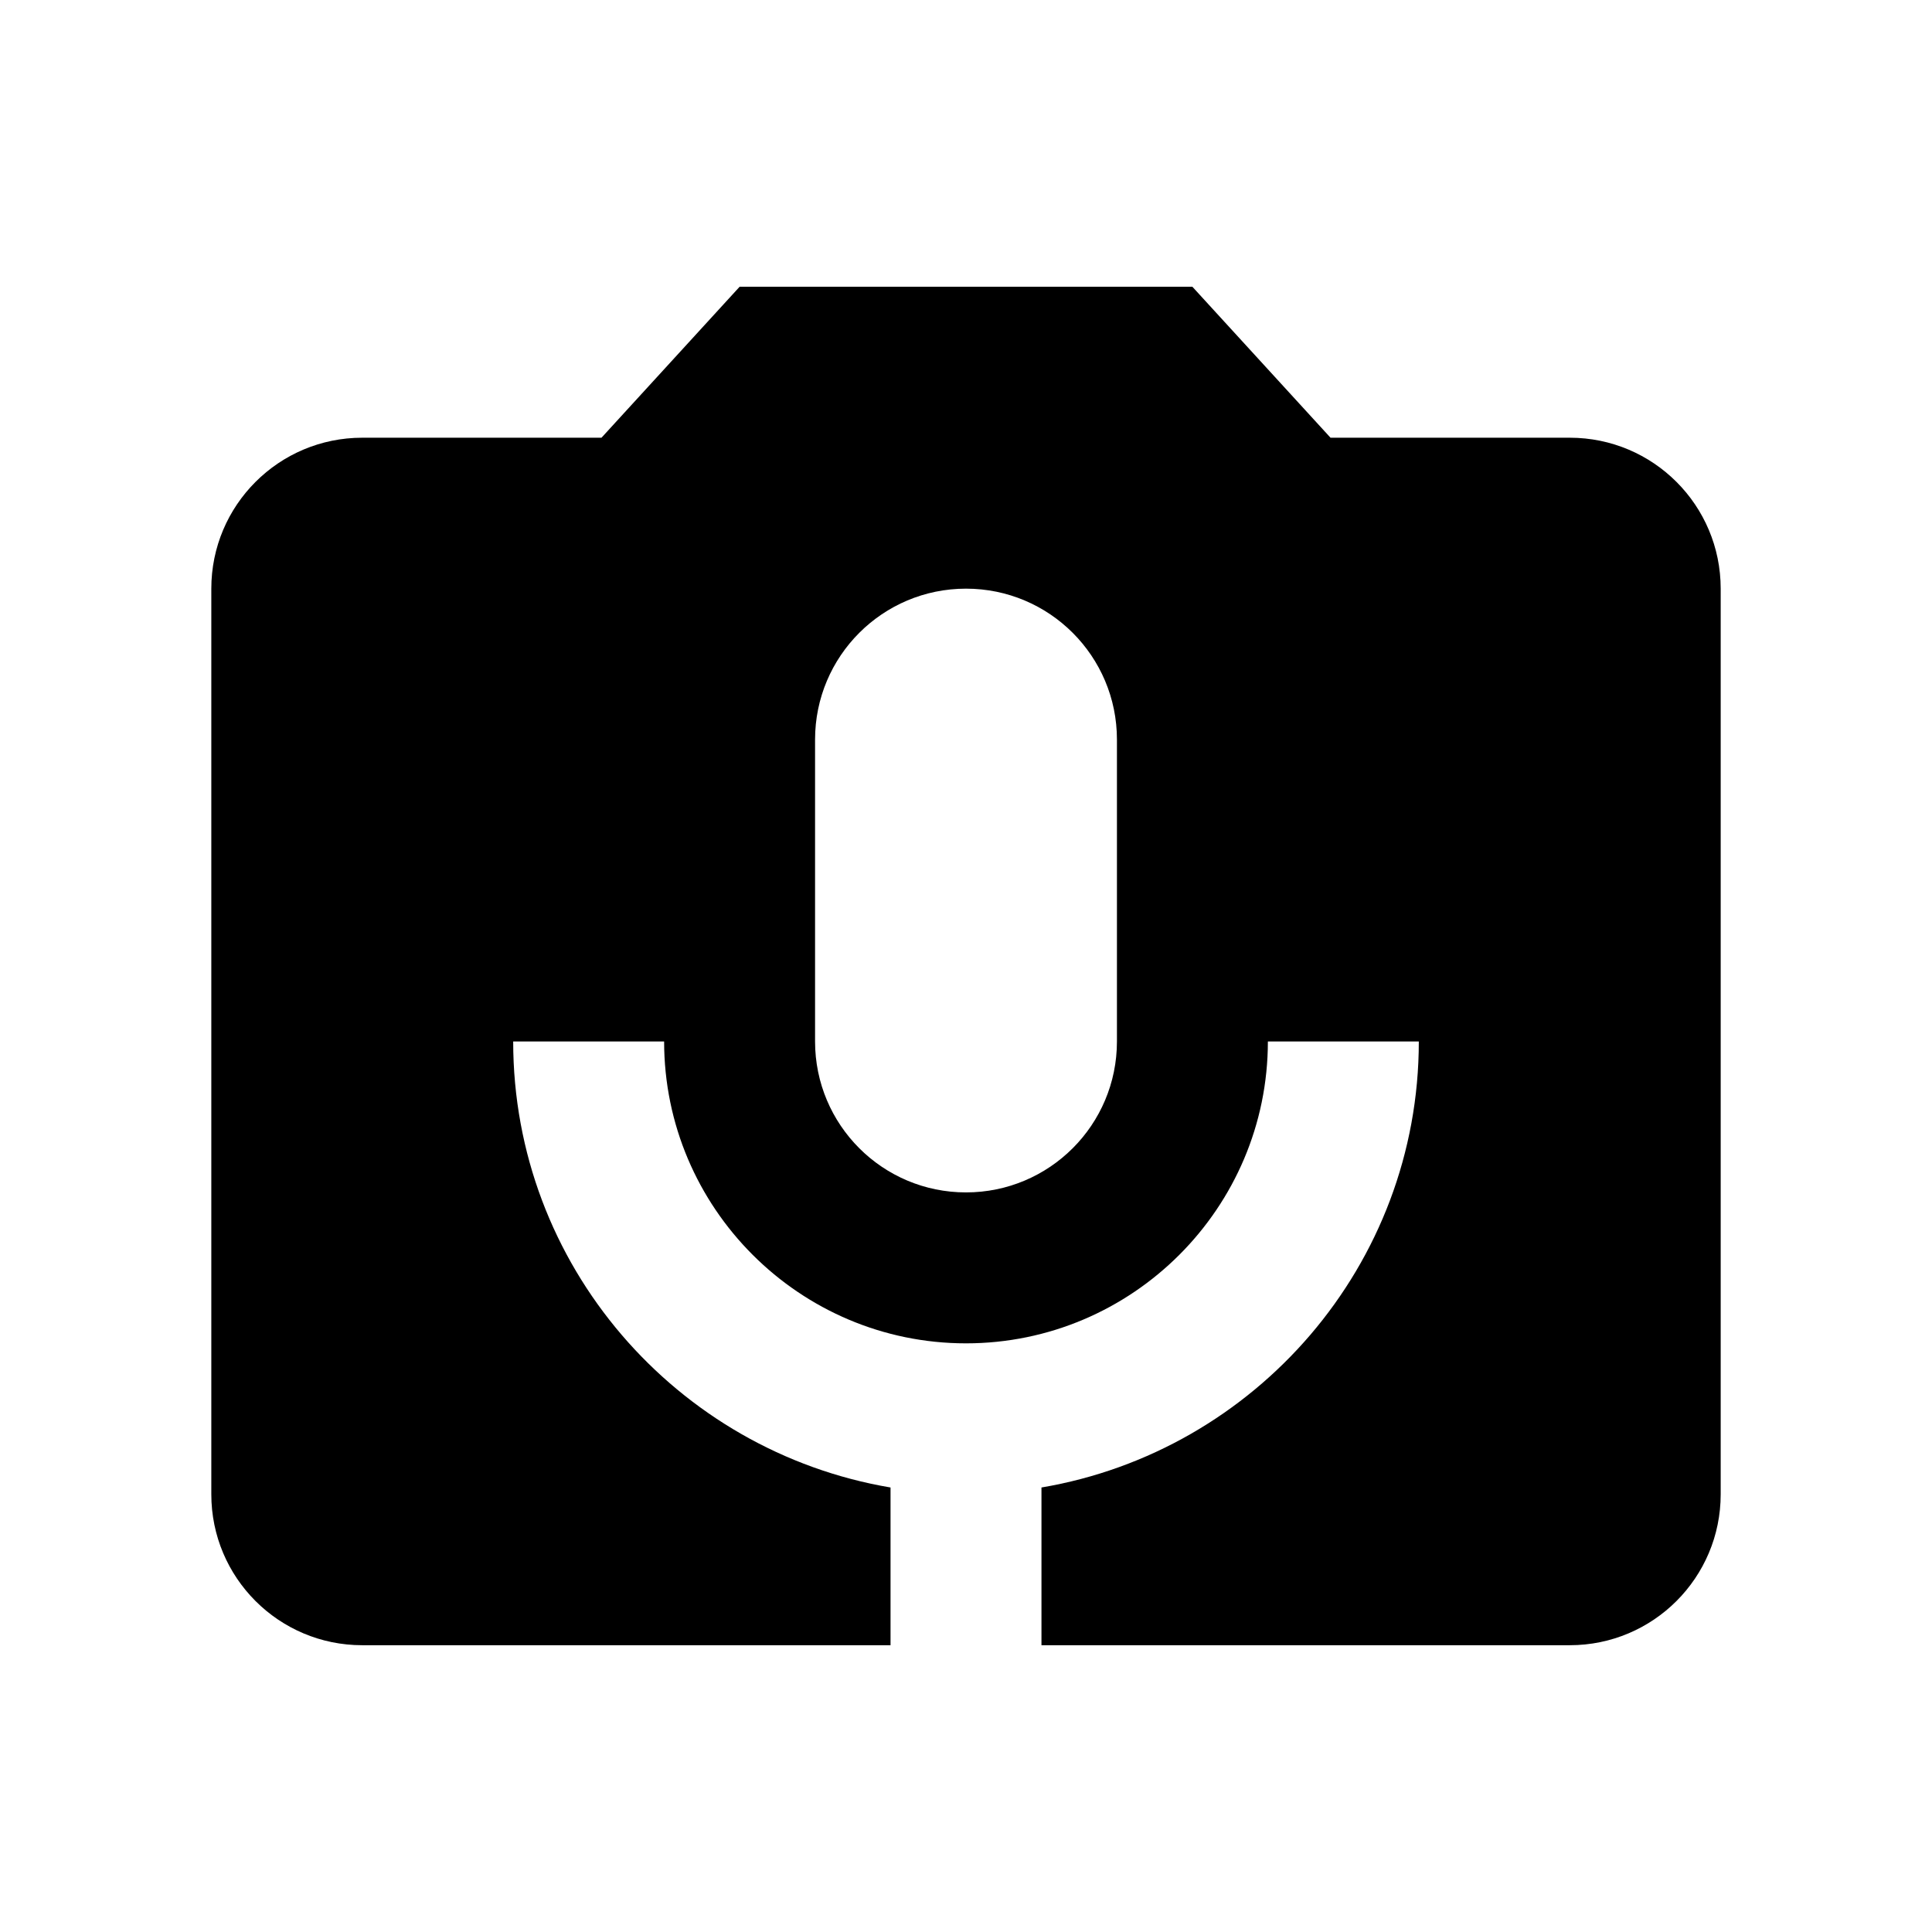 <?xml version="1.0" encoding="utf-8"?>
<!-- Generator: Adobe Illustrator 23.1.1, SVG Export Plug-In . SVG Version: 6.00 Build 0)  -->
<svg version="1.1" id="Layer_1" xmlns="http://www.w3.org/2000/svg" xmlns:xlink="http://www.w3.org/1999/xlink" x="0px" y="0px"
	 viewBox="0 0 512 512" style="enable-background:new 0 0 512 512;" xml:space="preserve">
<path d="M416,116h-63.4L316,76H196l-36.6,40H96c-22.1,0-40,17.9-40,40v240c0,22.1,17.9,40,40,40h140v-41.8
	c-56.7-9.6-100-58.9-100-118.2h40c0,44.1,35.9,80,80,80s80-35.9,80-80h40c0,59.3-43.3,108.6-100,118.2V436h140c22.1,0,40-17.9,40-40
	V156C456,133.9,438.1,116,416,116z M296,276c0,22.1-17.9,40-40,40s-40-17.9-40-40v-80c0-22.1,17.9-40,40-40s40,17.9,40,40V276z"/>
</svg>
